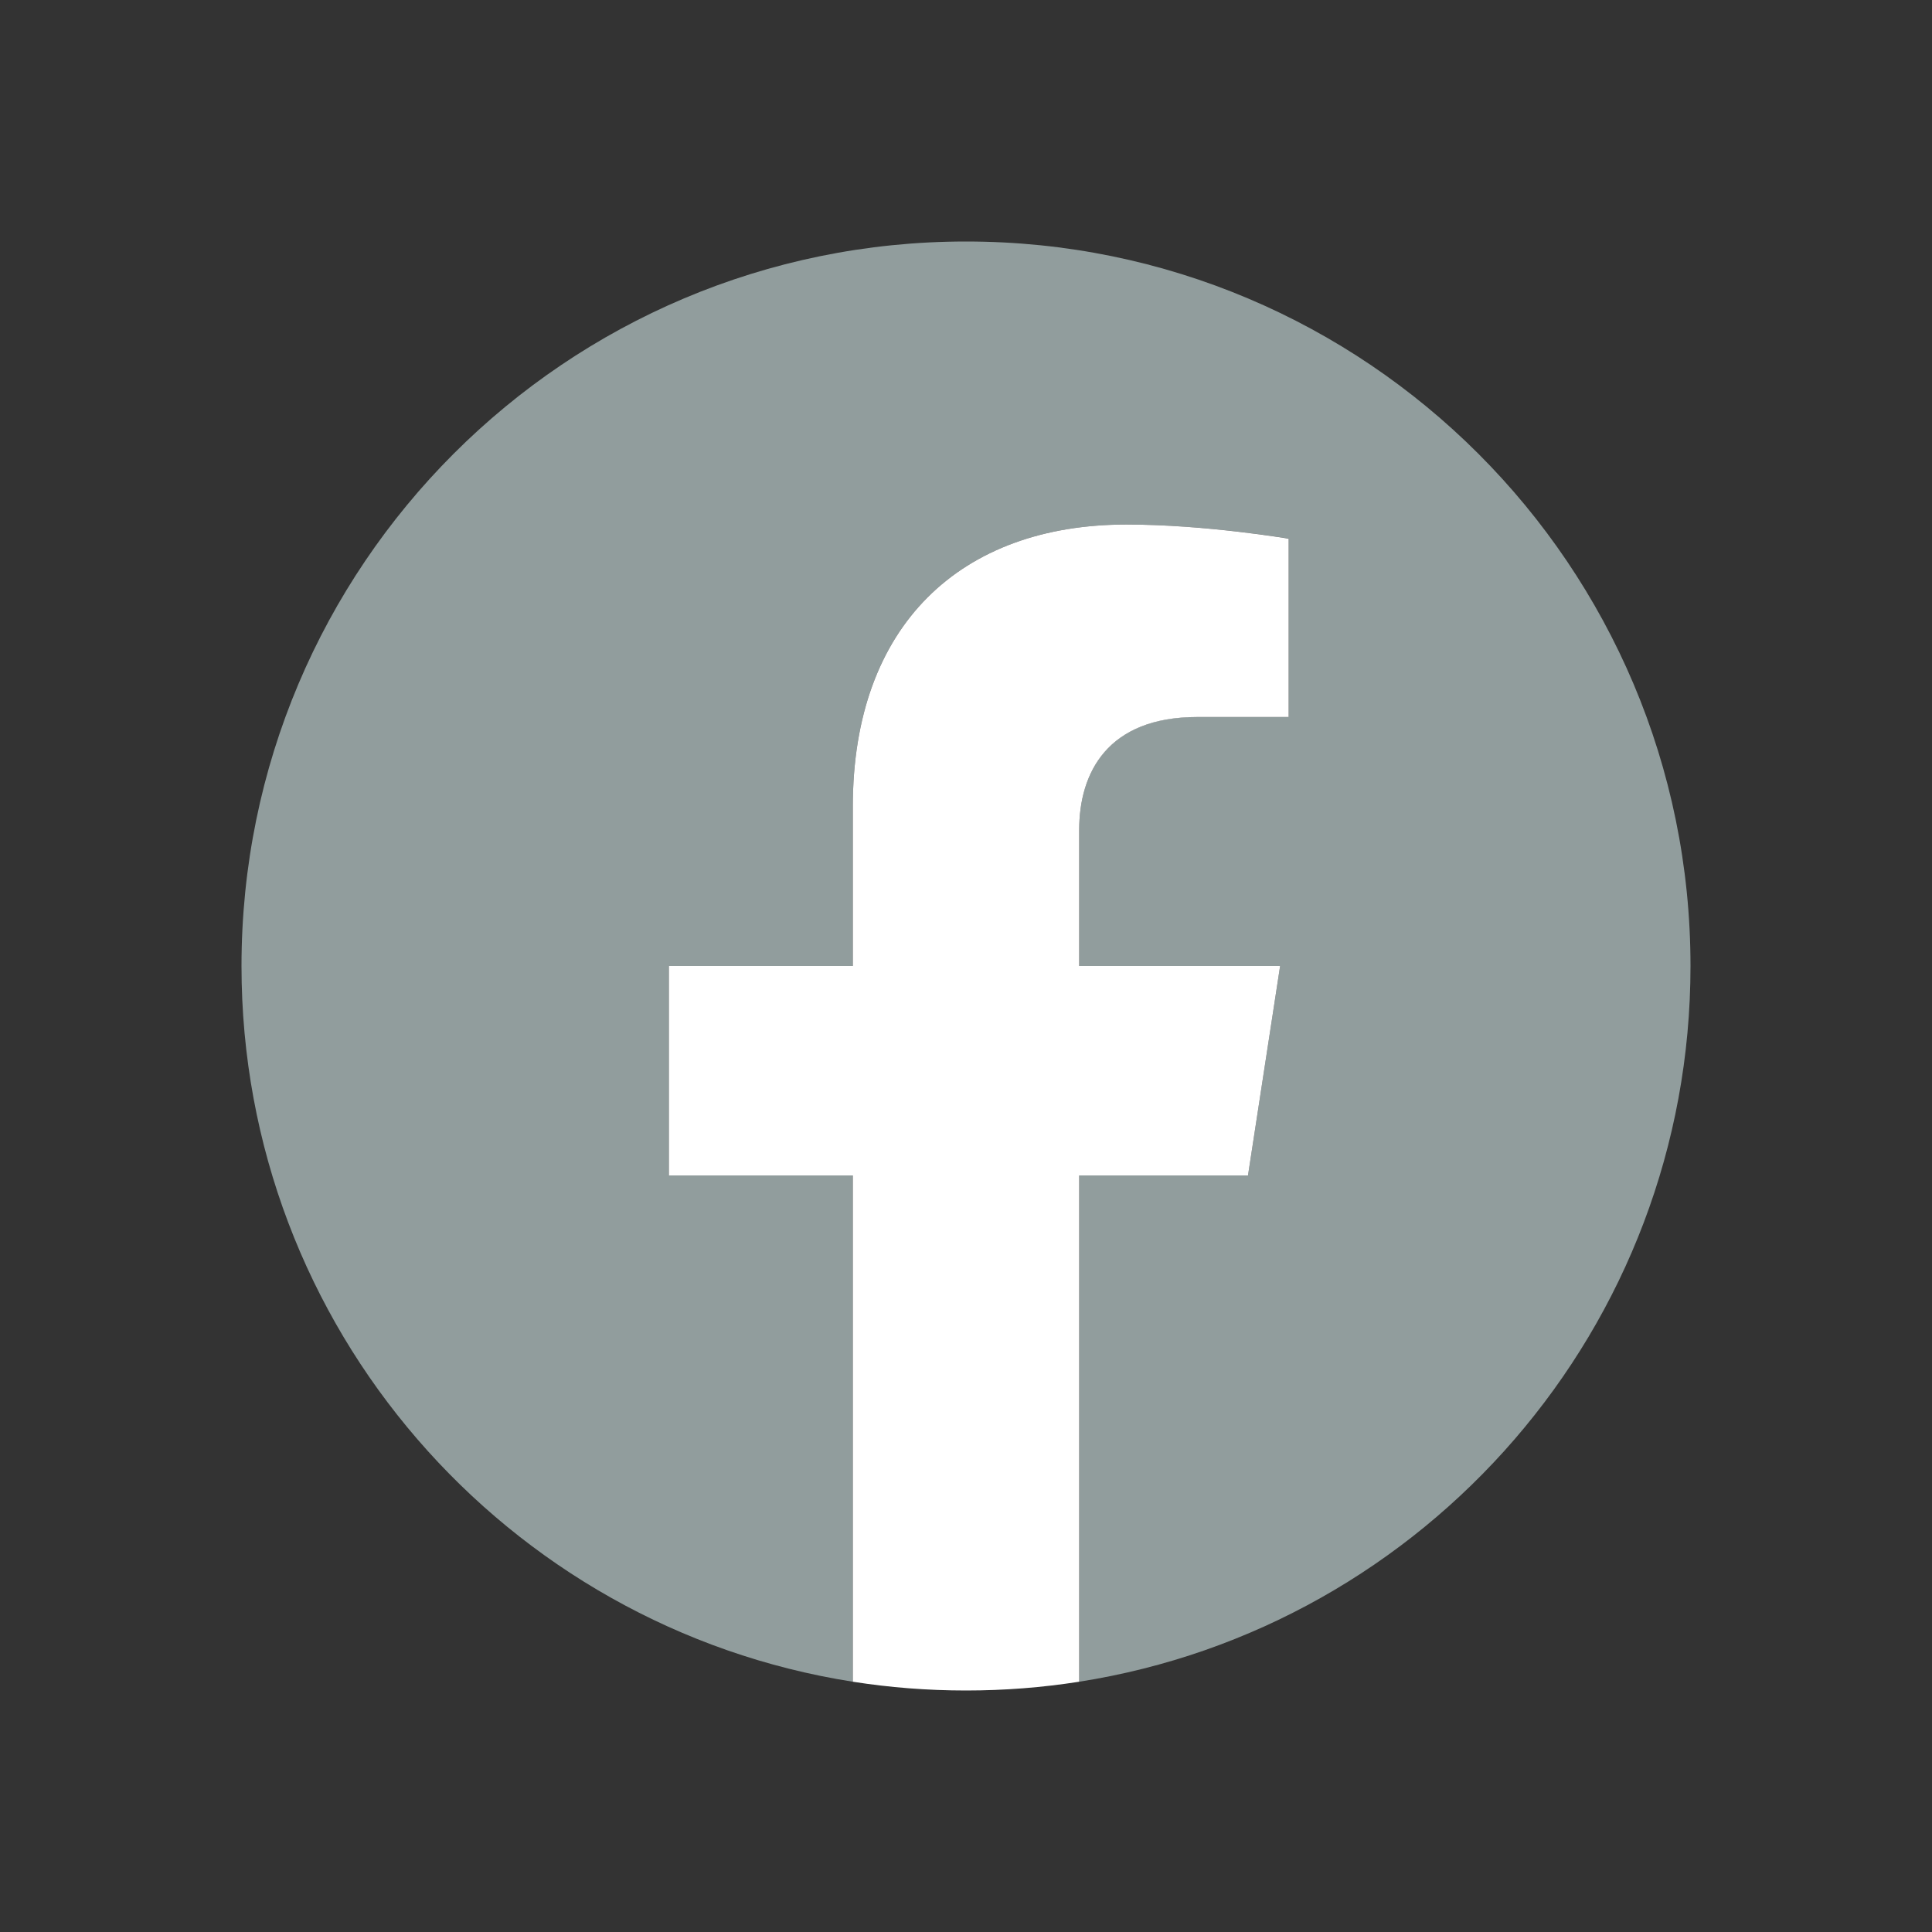 <?xml version="1.0" encoding="UTF-8"?>
<svg width="24px" height="24px" viewBox="0 0 24 24" version="1.1" xmlns="http://www.w3.org/2000/svg" xmlns:xlink="http://www.w3.org/1999/xlink">
    <rect x="0" y="0" width="24" height="24" fill="#333333" stroke="none"/>
    <!-- Generator: Sketch 56.3 (81716) - https://sketch.com -->
    <title>icons / social / facebook / default</title>
    <desc>Created with Sketch.</desc>
    <g id="icons-/-social-/-facebook-/-default" stroke="none" stroke-width="1" fill="none" fill-rule="evenodd">
        <g id="Group-5" transform="translate(3, 3)">
            <path d="M18,9 C18,4.029 13.971,0 9,0 C4.029,0 0,4.029 0,9 C0,13.492 3.291,17.216 7.594,17.891 L7.594,11.602 L5.309,11.602 L5.309,9 L7.594,9 L7.594,7.017 C7.594,4.762 8.937,3.516 10.993,3.516 C11.978,3.516 13.008,3.691 13.008,3.691 L13.008,5.906 L11.873,5.906 C10.755,5.906 10.406,6.6 10.406,7.312 L10.406,9 L12.902,9 L12.503,11.602 L10.406,11.602 L10.406,17.891 C14.709,17.216 18,13.492 18,9" id="Fill-1" fill="#919D9D"></path>
            <path d="M12.503,11.602 L12.902,9 L10.406,9 L10.406,7.312 C10.406,6.601 10.755,5.907 11.873,5.907 L13.008,5.907 L13.008,3.692 C13.008,3.692 11.978,3.516 10.993,3.516 C8.938,3.516 7.594,4.762 7.594,7.018 L7.594,9 L5.309,9 L5.309,11.602 L7.594,11.602 L7.594,17.891 C8.052,17.963 8.522,18 9,18 C9.479,18 9.948,17.963 10.406,17.891 L10.406,11.602 L12.503,11.602 Z" id="Fill-3" fill="#FFFFFF"></path>
        </g>
    </g>
</svg>